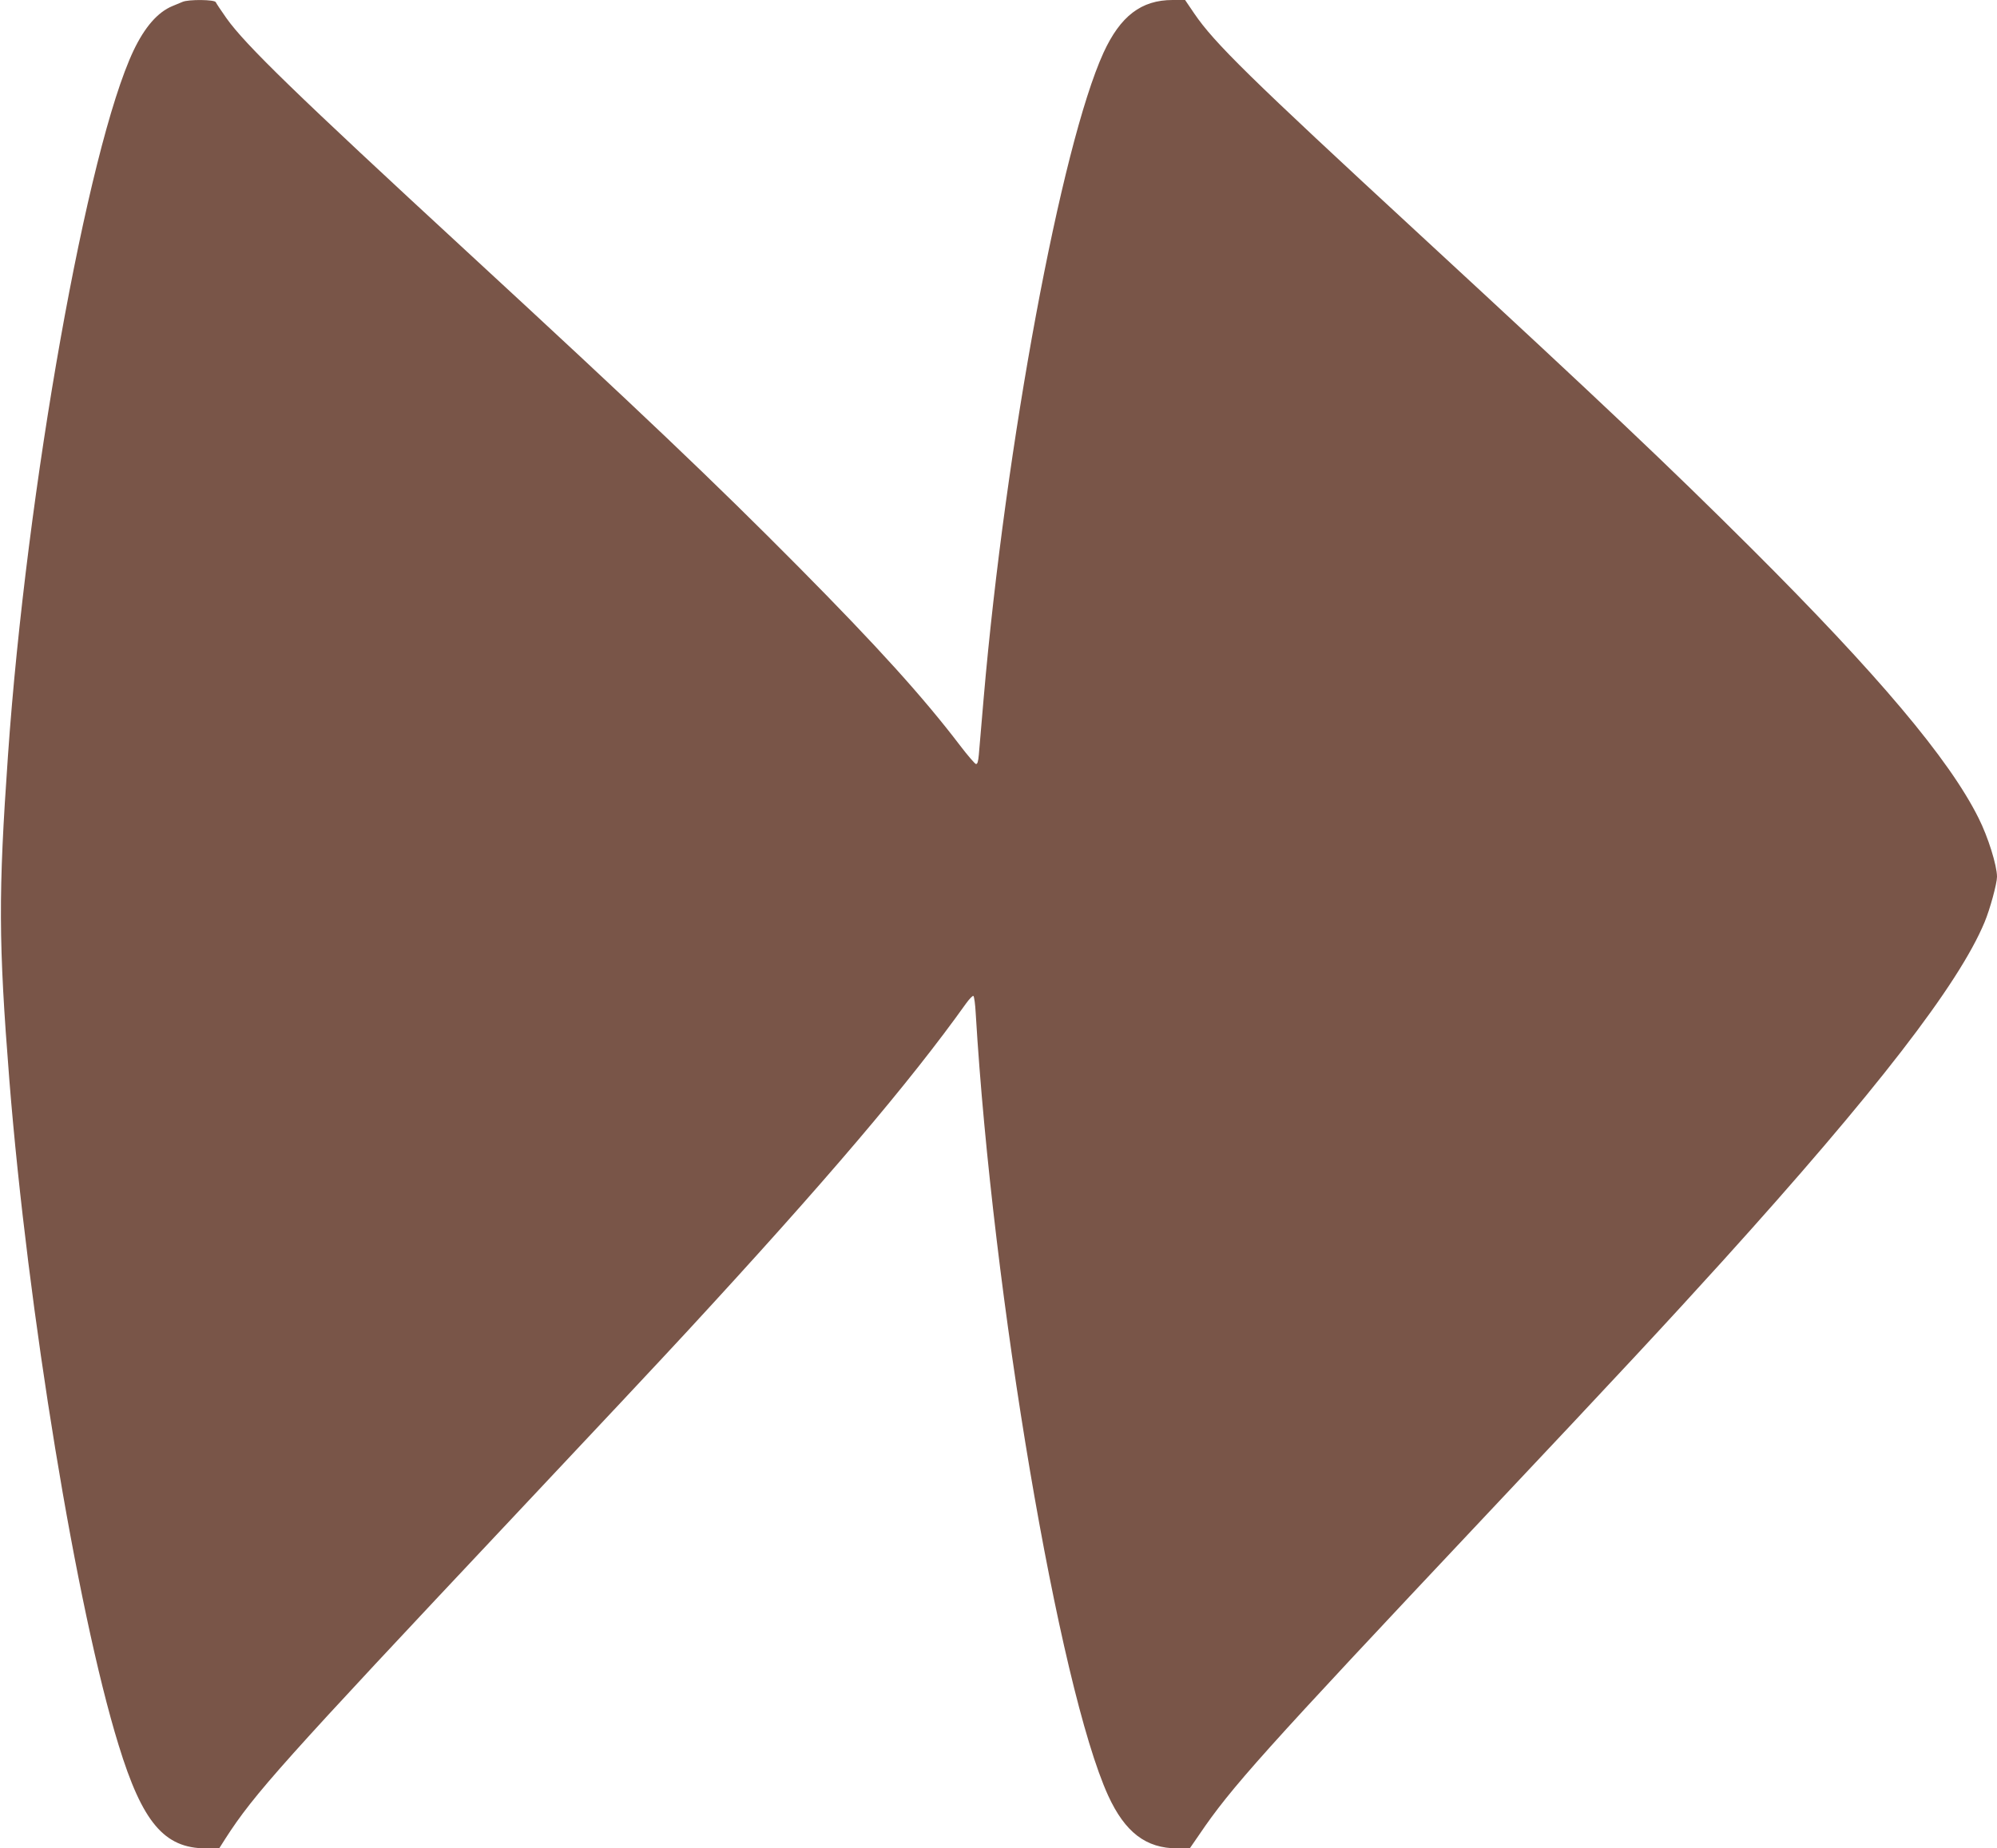 <?xml version="1.0" standalone="no"?>
<!DOCTYPE svg PUBLIC "-//W3C//DTD SVG 20010904//EN"
 "http://www.w3.org/TR/2001/REC-SVG-20010904/DTD/svg10.dtd">
<svg version="1.0" xmlns="http://www.w3.org/2000/svg"
 width="1280pt" height="1185pt" viewBox="0 0 1280 1185"
 preserveAspectRatio="xMidYMid meet">
<g transform="translate(0,1185) scale(0.1,-0.1)"
fill="#795548" stroke="none">
<path d="M1170 11838 c-14 -6 -43 -18 -65 -27 -94 -39 -177 -134 -249 -285
-296 -625 -686 -2812 -805 -4521 -62 -885 -61 -1194 9 -2080 118 -1478 431
-3391 700 -4262 152 -496 293 -663 560 -663 l85 0 40 63 c184 286 363 486
1850 2067 484 514 984 1048 1110 1185 886 960 1425 1594 1788 2103 21 29 42
50 46 47 5 -3 12 -53 15 -112 108 -1807 534 -4324 849 -5015 108 -235 242
-338 443 -338 l80 0 60 87 c205 303 404 525 1834 2044 881 935 1165 1241 1521
1634 980 1084 1513 1773 1679 2172 35 83 80 249 80 292 0 72 -57 255 -118 376
-188 378 -645 920 -1457 1730 -538 536 -948 924 -2125 2011 -1094 1010 -1316
1228 -1445 1417 l-59 87 -80 0 c-201 0 -335 -103 -443 -338 -271 -594 -628
-2518 -768 -4137 -14 -165 -28 -328 -31 -363 -4 -45 -9 -62 -19 -60 -7 2 -53
55 -101 118 -237 311 -528 633 -1034 1144 -539 544 -1016 998 -2125 2021
-1098 1013 -1423 1328 -1544 1499 -34 48 -65 95 -68 102 -6 17 -174 19 -213 2z"/>
</g>
</svg>
